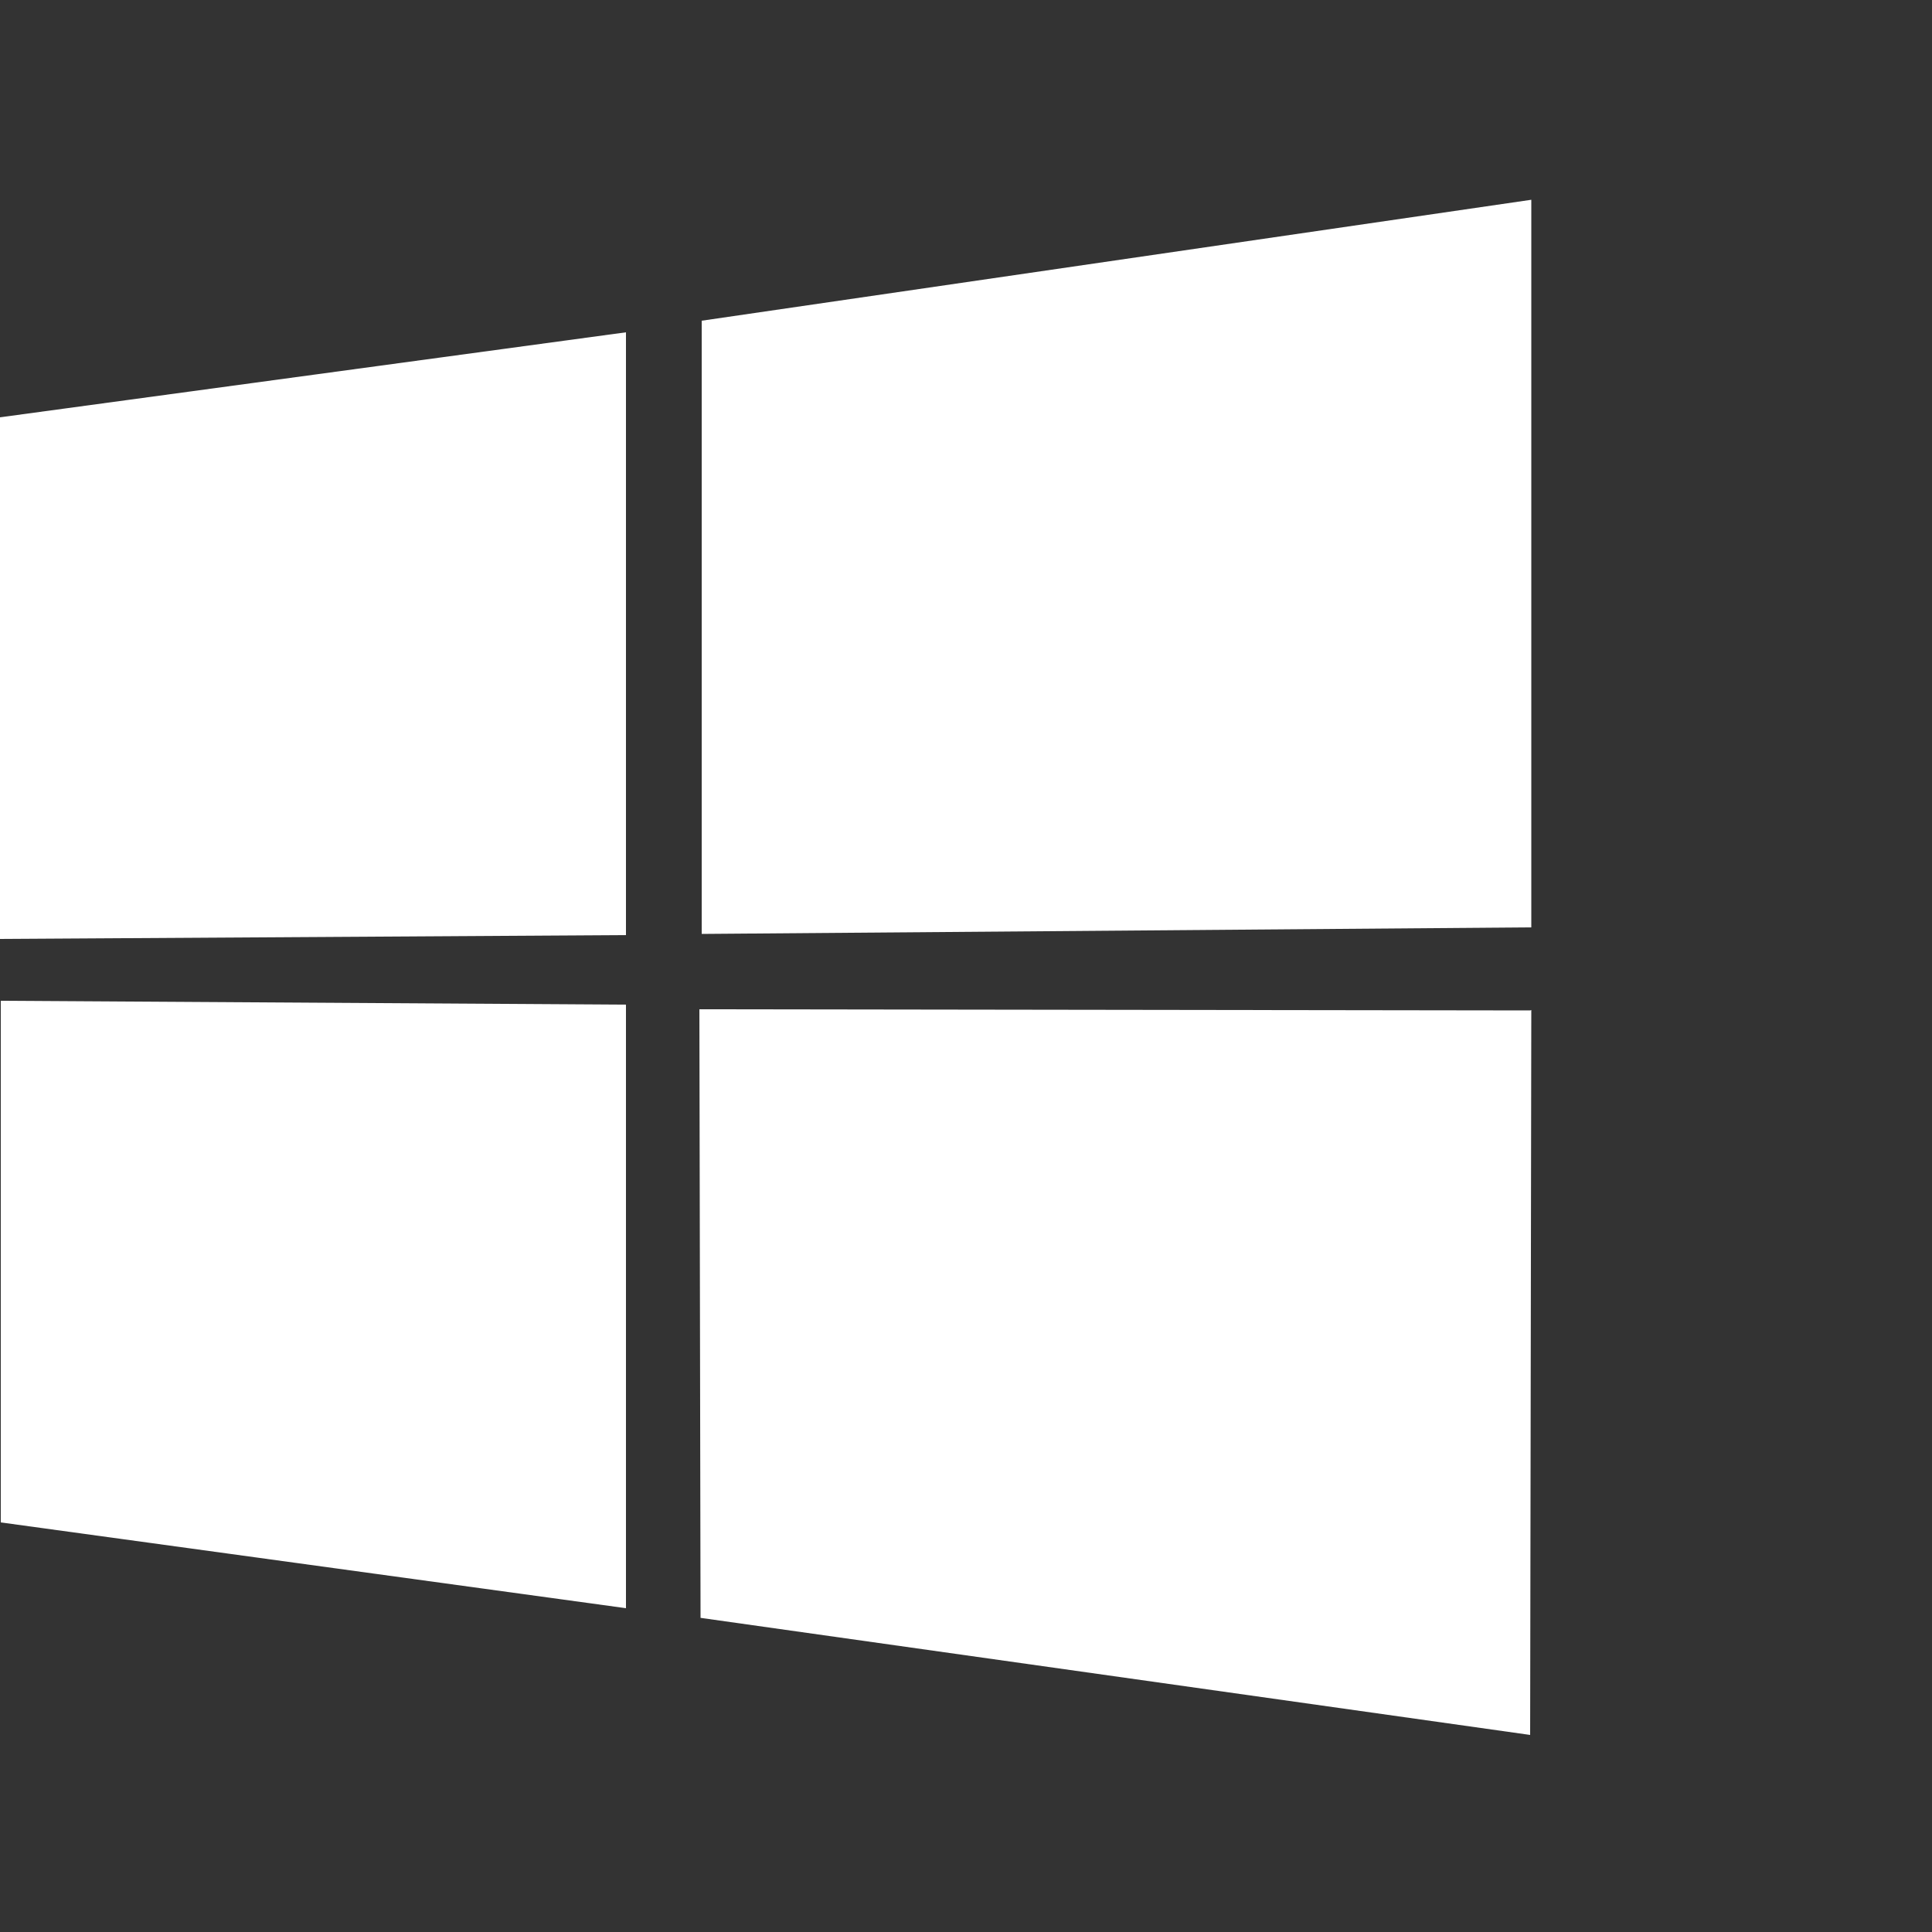 <svg xmlns="http://www.w3.org/2000/svg" viewBox="0 0 50 50"><rect x="0" y="0" width="50" height="50" fill="#333333" stroke="none"/><path d="M0 10.8l16.2-2.2v15.6l-16.2.1L0 10.8zM16.2 26v15.62L.02 39.4V25.9l16.17.1zm1.96-17.7l21.47-3.13V24l-21.47.17V8.3zm21.47 17.84L39.6 44.9l-21.47-3.03-.03-15.75 21.5.03z" fill="#fff"/></svg>
